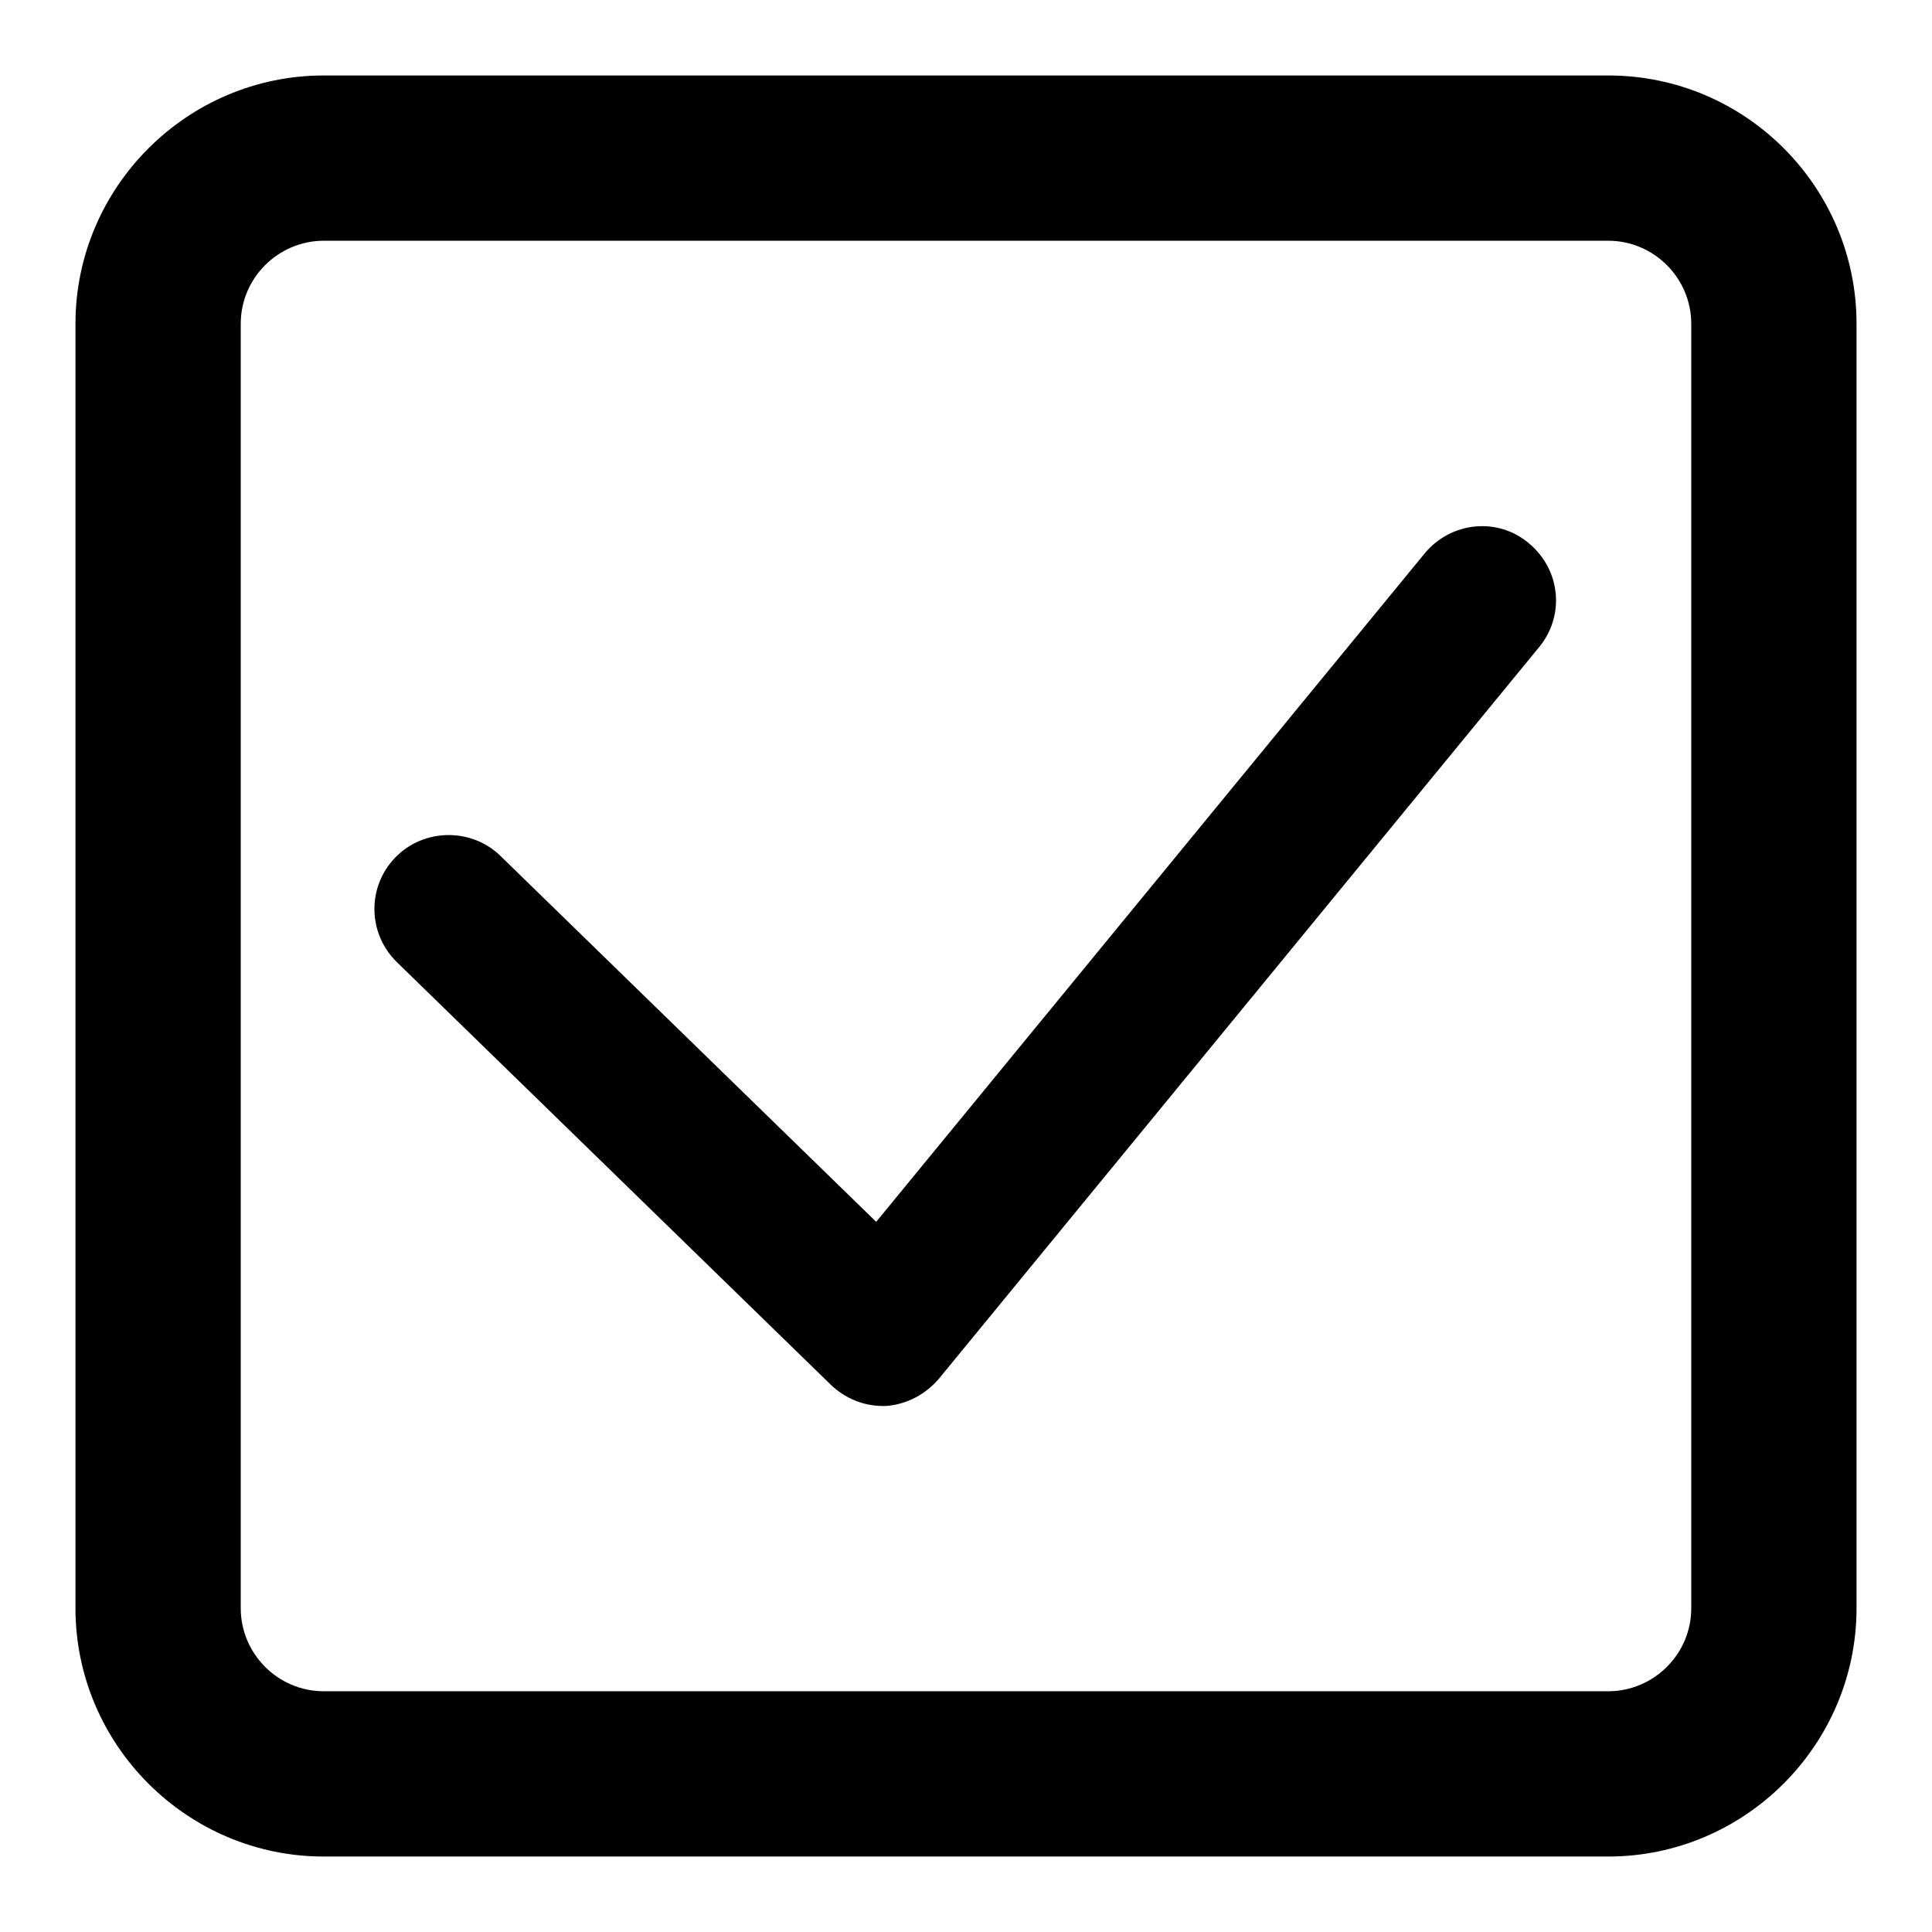 <?xml version="1.0" encoding="utf-8"?>
<!-- Svg Vector Icons : http://www.onlinewebfonts.com/icon -->
<!DOCTYPE svg PUBLIC "-//W3C//DTD SVG 1.1//EN" "http://www.w3.org/Graphics/SVG/1.1/DTD/svg11.dtd">
<svg version="1.1" xmlns="http://www.w3.org/2000/svg" xmlns:xlink="http://www.w3.org/1999/xlink" x="0px" y="0px" viewBox="0 0 256 256" enable-background="new 0 0 256 256" xml:space="preserve">
<g><g><path fill="#000000" d="M213.1,246H42.9C24.8,246,10,231.2,10,213.1V42.9C10,24.8,24.8,10,42.9,10h170.2c18.2,0,32.9,14.8,32.9,32.9v170.2C246,231.2,231.2,246,213.1,246z M42.9,31.9c-6,0-11,4.9-11,11v170.2c0,6,4.9,11,11,11h170.2c6,0,11-4.9,11-11V42.9c0-6-4.9-11-11-11H42.9z"/><path fill="#000000" d="M117,186.3c-2.6,0-5-1-6.9-2.8l-57.5-56c-3.9-3.8-4-10-0.2-13.9c3.8-3.9,10.1-3.9,13.9-0.2l49.8,48.5l72.7-88.6c3.5-4.2,9.7-4.8,13.8-1.3c4.2,3.5,4.8,9.6,1.3,13.8l-79.5,96.9c-1.8,2.1-4.3,3.4-7,3.6C117.4,186.3,117.2,186.3,117,186.3z"/></g></g>
</svg>